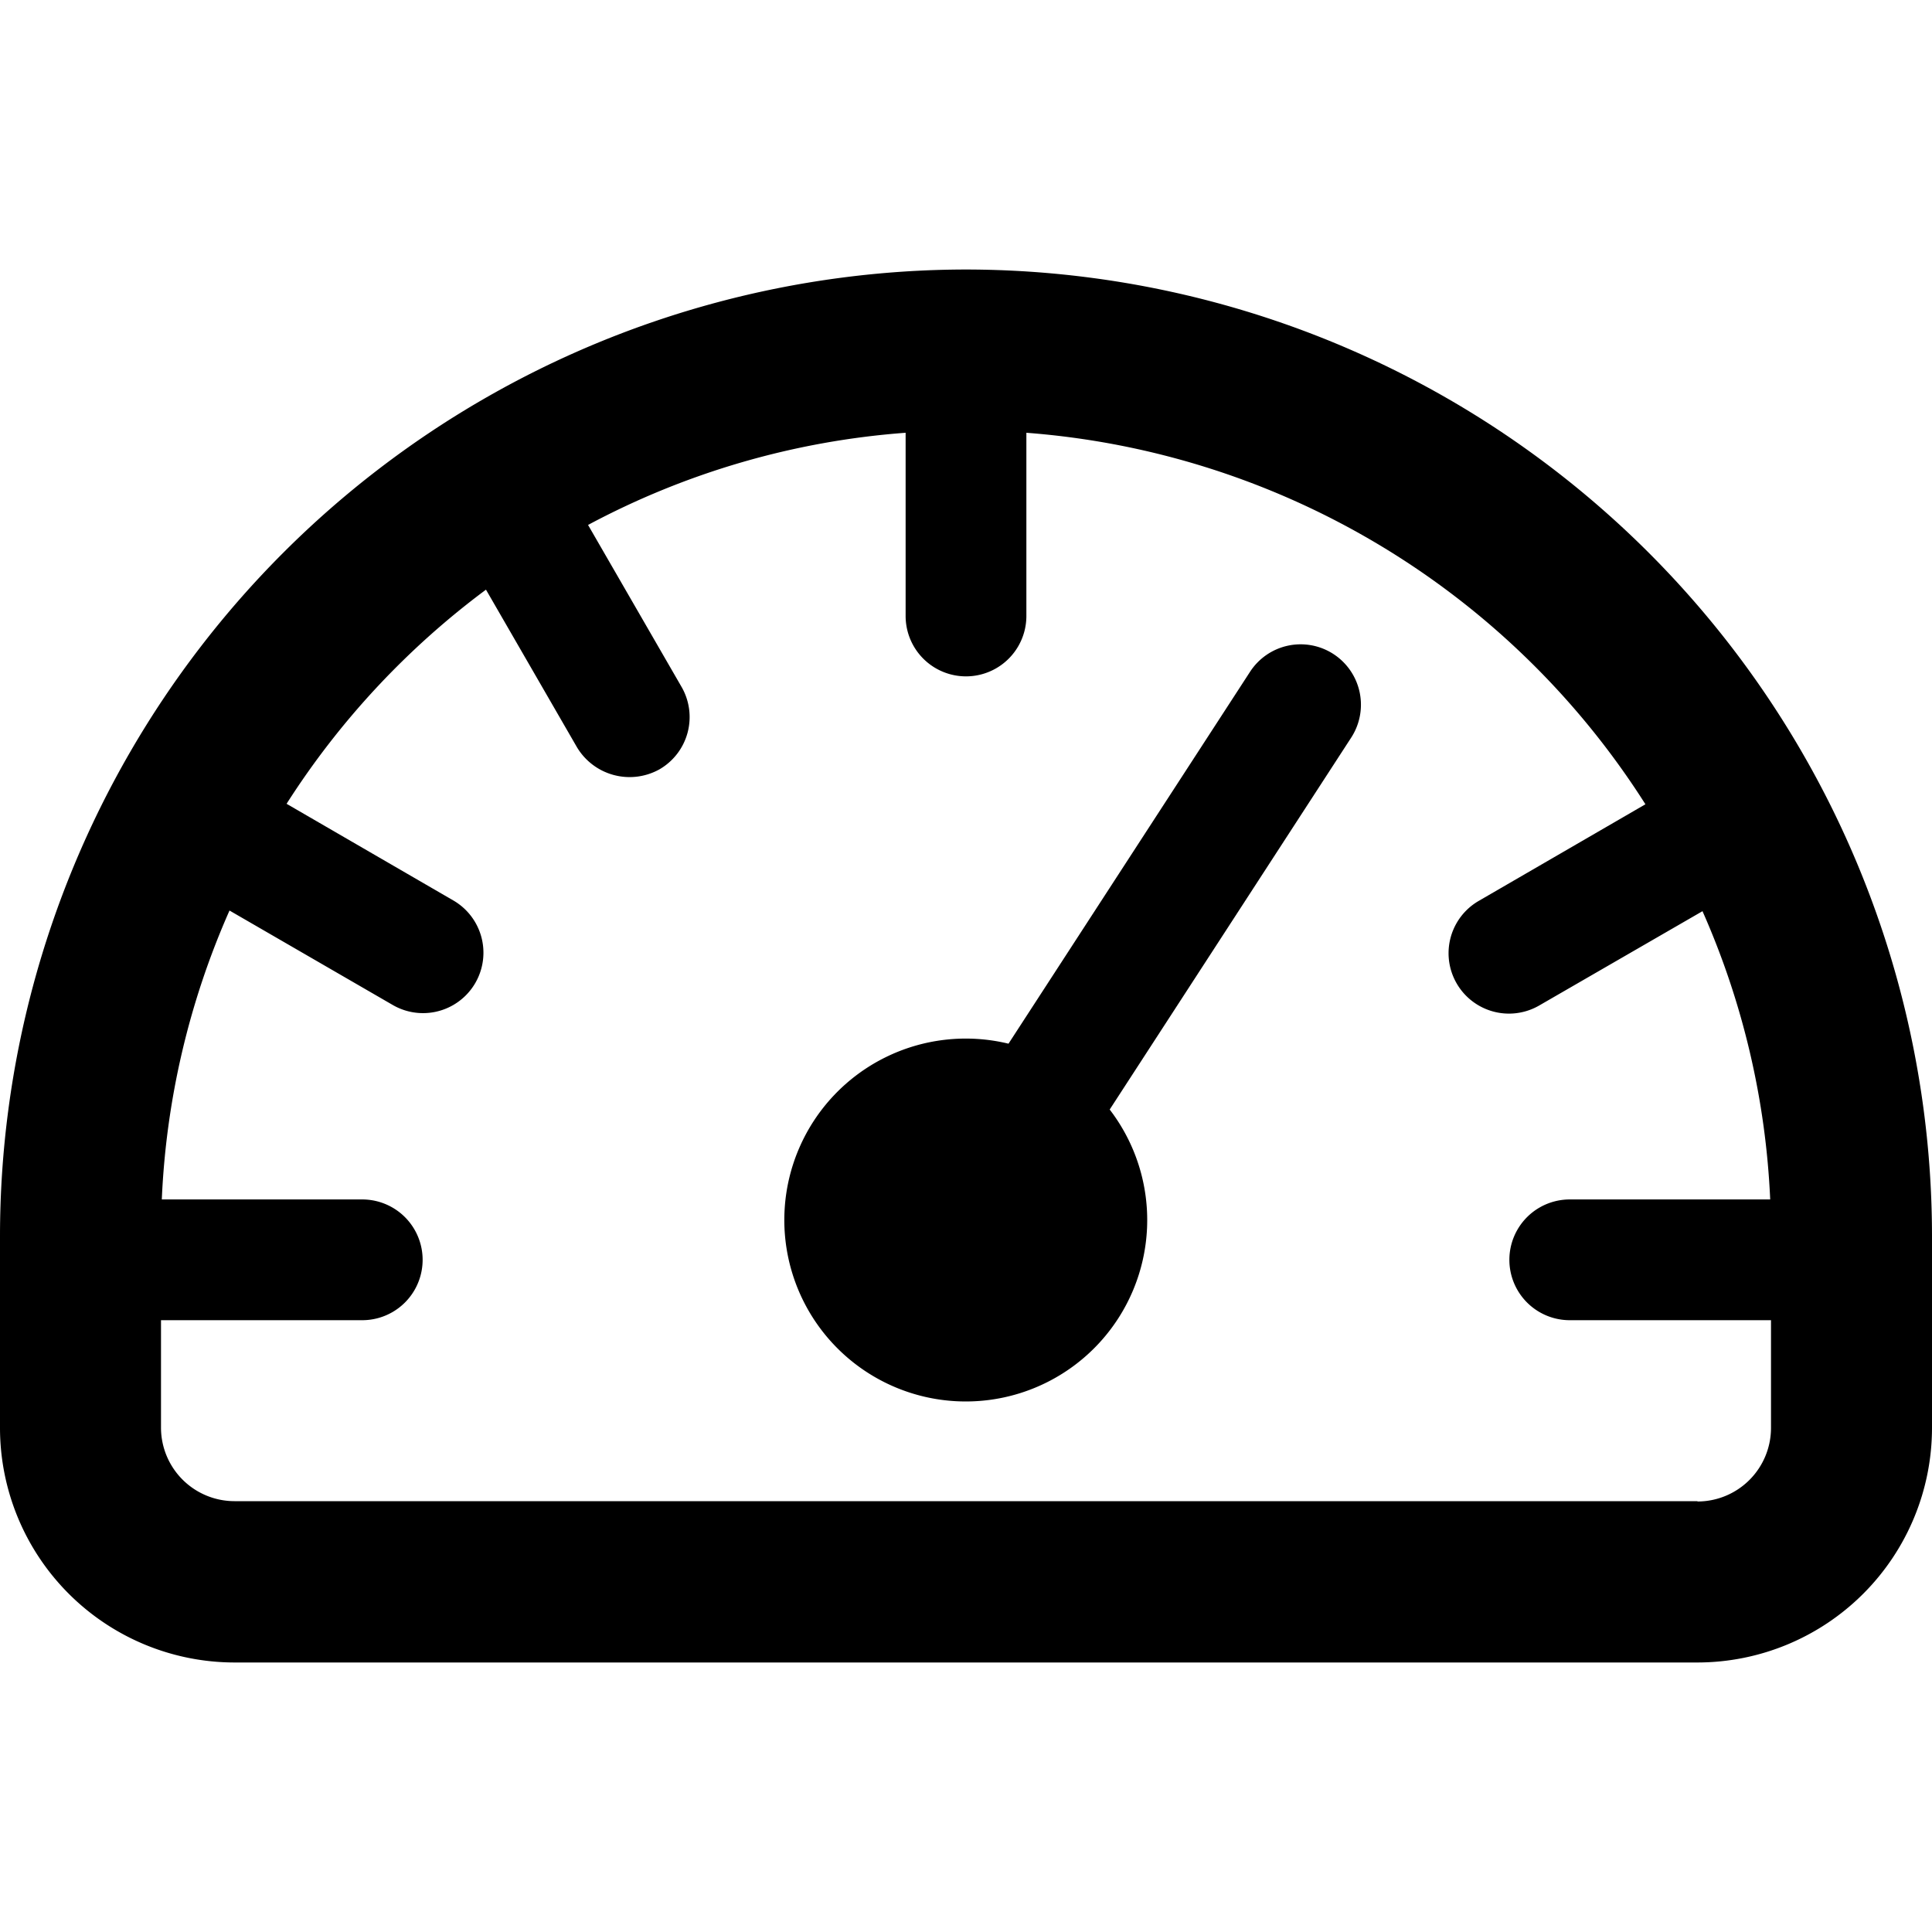 <svg xmlns="http://www.w3.org/2000/svg" viewBox="0 0 24 24" id="Bold"><path d="M12,3.348a12.013,12.013,0,0,0-12,12v2.391a2.916,2.916,0,0,0,2.913,2.913H21.087A2.916,2.916,0,0,0,24,17.739V15.348A12.013,12.013,0,0,0,12,3.348Zm9.087,15.3H2.913A.914.914,0,0,1,2,17.739V16.4H4.5a.75.75,0,0,0,0-1.5H2.01a9.922,9.922,0,0,1,.841-3.589L4.88,12.485a.75.75,0,0,0,.75-1.3l-2.07-1.2A10.052,10.052,0,0,1,6.037,7.325l1.13,1.957a.762.762,0,0,0,1.025.275.75.75,0,0,0,.274-1.025L7.305,6.521A9.911,9.911,0,0,1,11.25,5.376V7.652a.75.75,0,1,0,1.5,0V5.376a10.006,10.006,0,0,1,7.69,4.615l-2.07,1.2a.75.75,0,1,0,.75,1.3l2.029-1.172A9.922,9.922,0,0,1,21.99,14.9H19.5a.75.75,0,1,0,0,1.5H22v1.337A.914.914,0,0,1,21.087,18.652Z"/><path d="M16.565,8.125a.749.749,0,0,0-1.037.221l-3,4.619a2.254,2.254,0,1,0,1.257.818l3-4.62A.751.751,0,0,0,16.565,8.125Z"/></svg>

